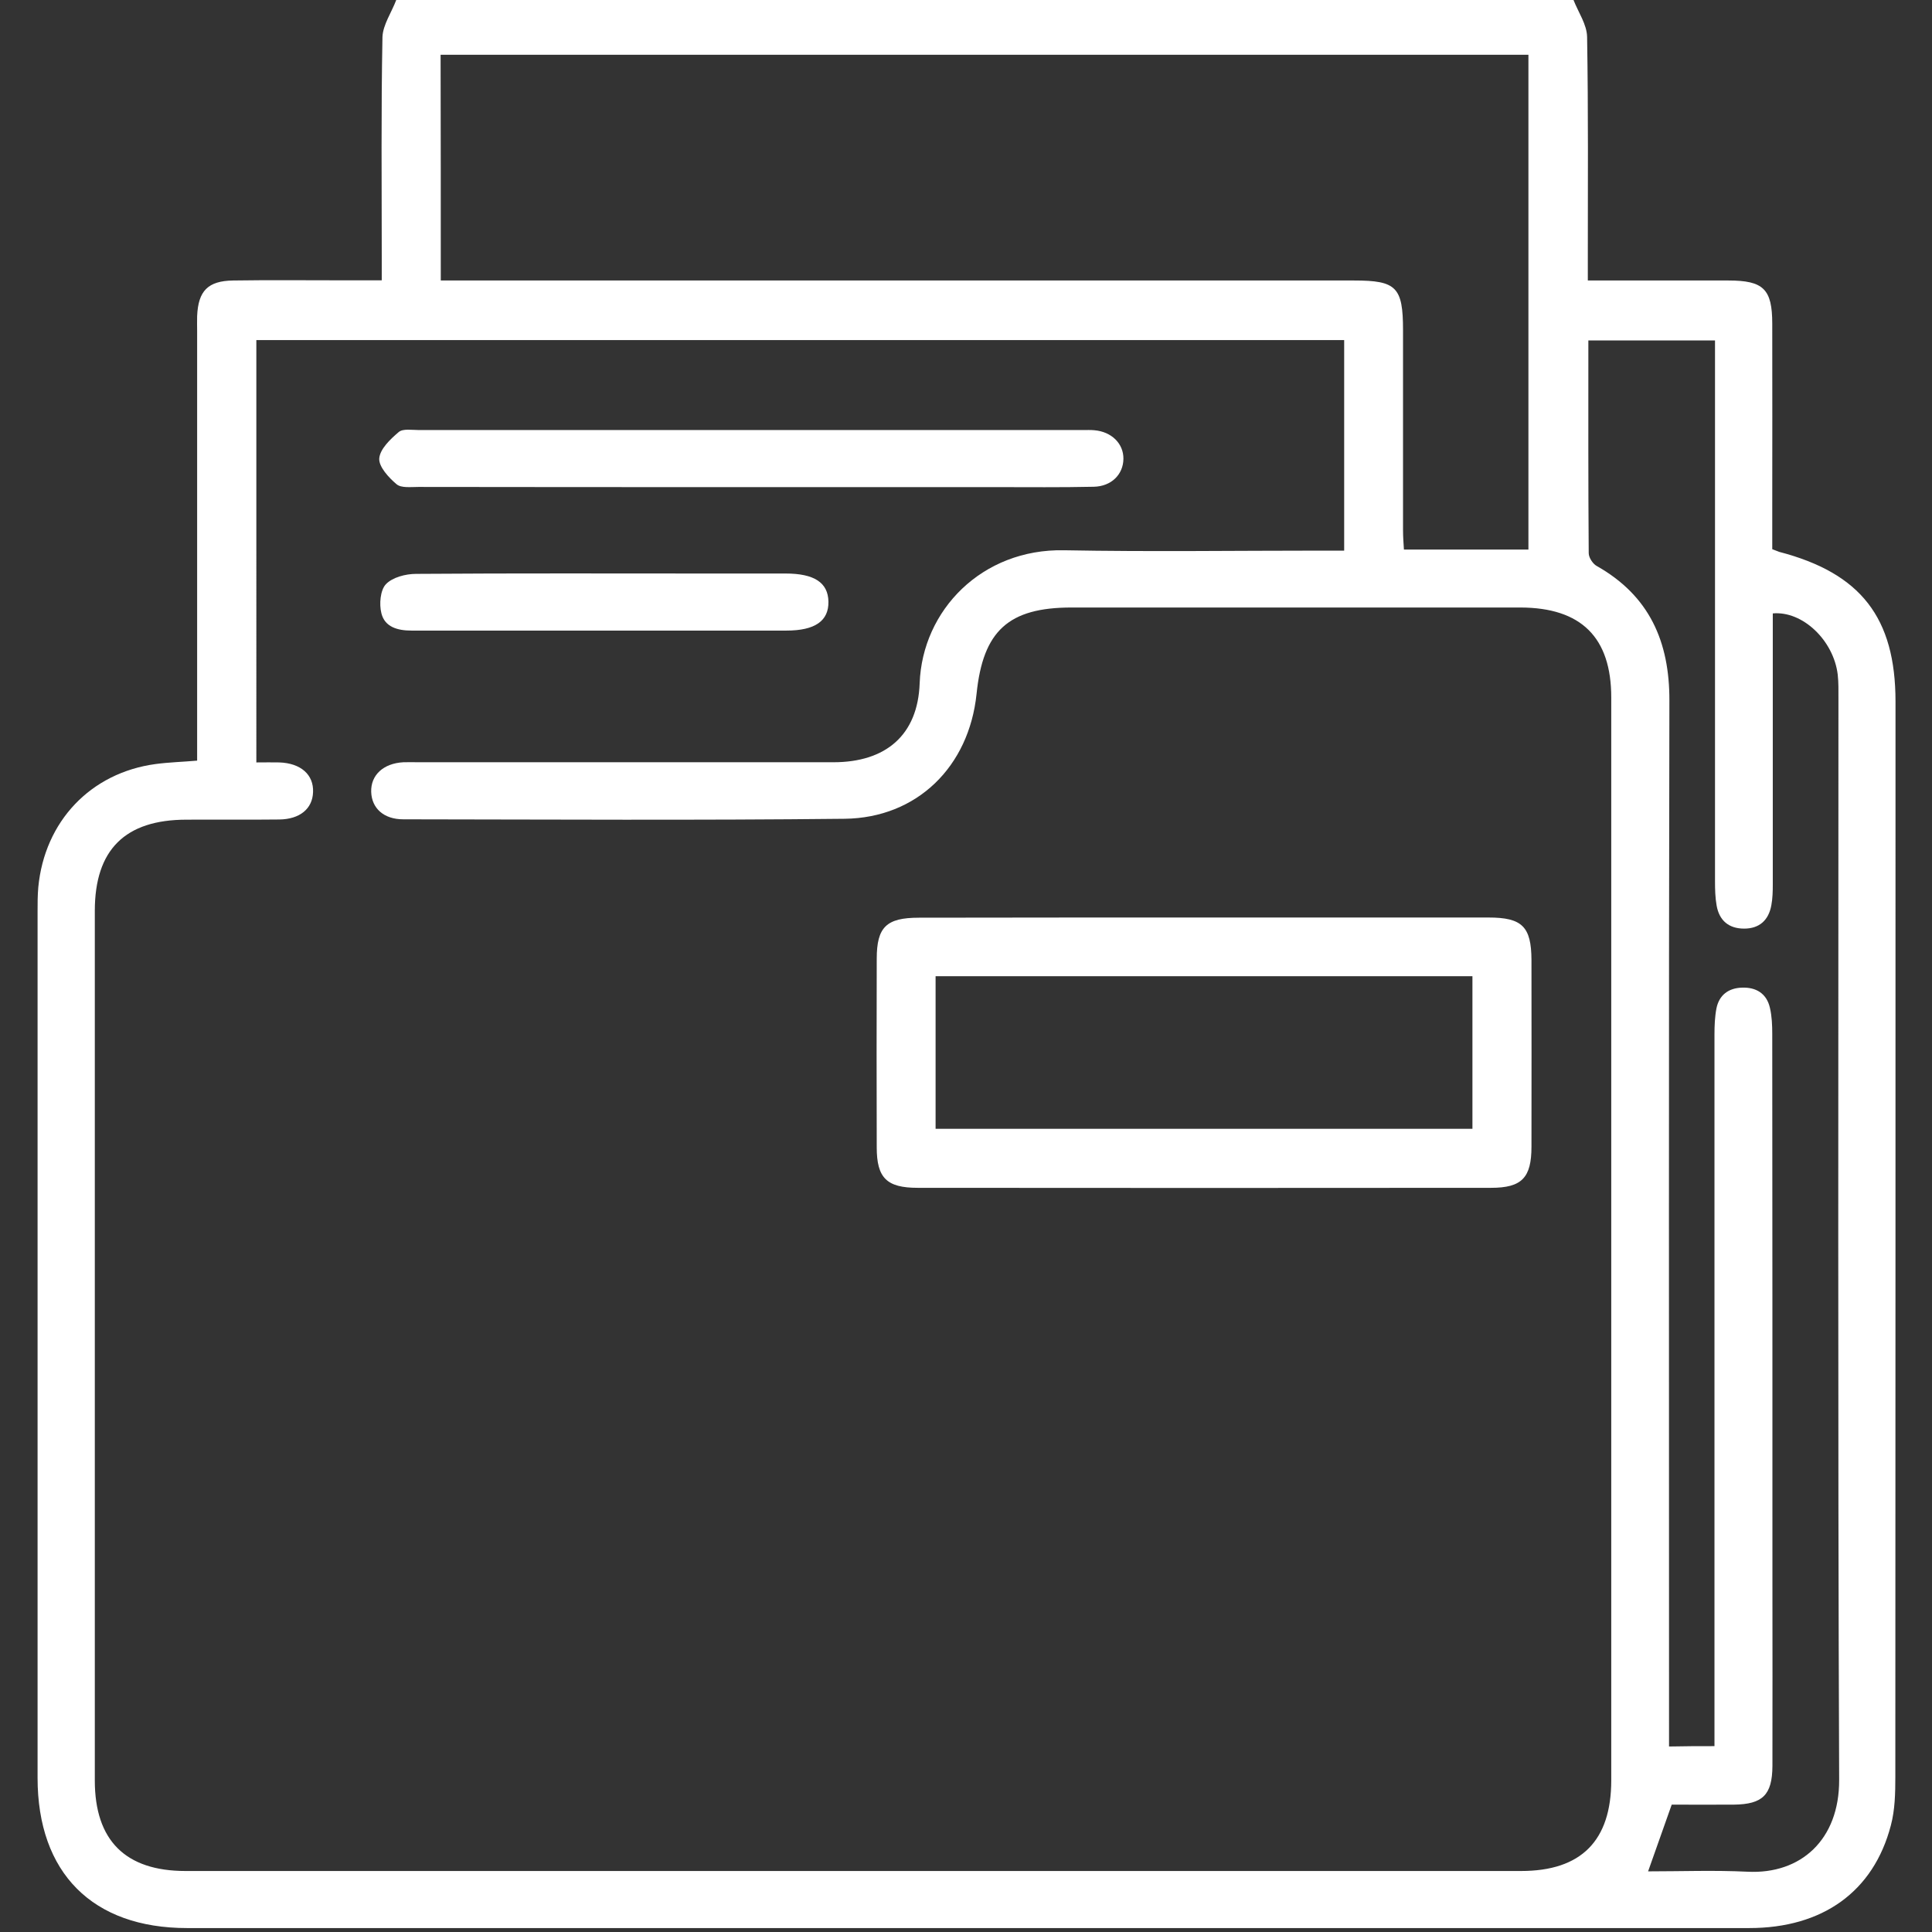 <?xml version="1.0" encoding="utf-8"?>
<!-- Generator: Adobe Illustrator 27.1.1, SVG Export Plug-In . SVG Version: 6.00 Build 0)  -->
<svg version="1.1" id="Ebene_1" xmlns="http://www.w3.org/2000/svg" xmlns:xlink="http://www.w3.org/1999/xlink" x="0px" y="0px"
	 viewBox="0 0 1080 1080" style="enable-background:new 0 0 1080 1080;" xml:space="preserve">
<rect x="0" y="0" width="1080" height="1080" fill="#333333" stroke="none"/>
<style type="text/css">
	.st0{fill:#FFFFFF;}
</style>
<g>
	<path class="st0" d="M221.5,0c219.4,0,438.8,0,658.1,0c2.7,6.9,7.5,13.7,7.6,20.7c0.7,41.5,0.4,83,0.4,124.4c0,3.7,0,7.4,0,11.7
		c27.4,0,53,0,78.6,0c19.6,0,24.5,4.8,24.5,24.2c0.1,34.8,0,69.6,0,104.4c0,7.3,0,14.6,0,21.6c2,0.8,3,1.2,3.9,1.5
		c45.6,11.9,65,36.8,65,83.7c0,200.4,0,400.7-0.1,601.1c0,9.1-0.2,18.5-2.5,27.1c-9.7,37.1-38.2,57.4-79.2,57.4
		c-291.1,0-582.1,0-873.2,0c-52.9,0-83.6-30.8-83.6-84c0-161.4,0-322.7,0-484.1c0-4.6,0-9.2,0.4-13.7c3.5-36.8,29.2-64,65.6-68.9
		c7.5-1,15.2-1.2,23.2-1.9c0-5,0-9.2,0-13.4c0-75.6,0-151.2,0-226.7c0-2.8-0.1-5.6,0-8.4c0.6-14.1,6-19.7,20.2-19.9
		c19.7-0.3,39.4-0.1,59.1-0.1c7.6,0,15.2,0,23.9,0c0-5.1,0-8.9,0-12.7c0-41.1-0.4-82.3,0.4-123.4C214.1,13.8,218.9,6.9,221.5,0z
		 M143.3,426.2c5.1,0,8.9-0.1,12.8,0c12,0.4,19.3,6.8,18.9,16.6c-0.3,9.3-7.4,15.2-19,15.3c-17.2,0.2-34.4,0-51.7,0.1
		C69.9,458.2,53,475,53,509.2c0,162,0,324.1,0,486.1c0,33.5,17.1,50.6,50.7,50.6c248.9,0,497.7,0,746.6,0
		c33.6,0,50.4-16.9,50.4-50.7c0-201.8,0-403.5,0-605.3c0-33.6-16.8-50.2-50.7-50.3c-83.7,0-167.3,0-251,0c-35.2,0-49.5,13-53.1,48.3
		c-4.2,40.6-33.2,69.3-73.7,69.8c-82.2,0.9-164.5,0.4-246.8,0.3c-10.9,0-17.6-6.2-17.9-15.3c-0.3-9.4,6.8-16,18-16.6
		c2.8-0.1,5.6,0,8.4,0c77.3,0,154.7,0,232,0c29.3,0,47.2-15.2,48.2-44.2c1.5-40.8,34.8-75.2,80.7-74.3c48.1,0.9,96.3,0.2,144.5,0.2
		c3.8,0,7.6,0,12.1,0c0-39.7,0-78.5,0-117.7c-203,0-405.6,0-608.1,0C143.3,269,143.3,347,143.3,426.2z M246.4,156.8
		c5.9,0,10.4,0,14.9,0c165.2,0,330.5,0,495.7,0c23.6,0,27.3,3.7,27.3,27.8c0,37.3,0,74.5,0,111.8c0,3.7,0.3,7.4,0.5,10.8
		c24.1,0,46.8,0,69.6,0c0-92.6,0-184.4,0-276.6c-203.1,0-405.4,0-608.1,0C246.4,72.7,246.4,114,246.4,156.8z M958.4,976.1
		c0-5,0-9.5,0-14c0-127.9,0-255.9,0-383.8c0-4.9,0.2-9.9,1.1-14.6c1.5-7.5,6.8-11.4,14.3-11.6c7.9-0.3,13.8,3.3,15.6,11.3
		c1.1,4.7,1.3,9.7,1.3,14.6c0.1,103,0.1,206,0.1,309c0,33.4,0.1,66.8,0,100.2c-0.1,16.2-5.5,21.4-21.5,21.6c-11.9,0.1-23.8,0-34.8,0
		c-4.5,12.8-8.7,24.5-13.2,37.3c18.6,0,37.1-0.7,55.6,0.2c29.8,1.5,51.3-17.9,51.2-51.3c-0.8-201.4-0.4-402.8-0.4-604.2
		c0-4.6,0.1-9.2-0.4-13.7c-2.3-19.1-19.6-35.7-36.3-34.2c0,3.7,0,7.6,0,11.4c0,46.7,0,93.5,0,140.2c0,3.8-0.1,7.7-0.8,11.5
		c-1.5,8.4-6.7,13.1-15.2,13.1c-8.5,0-13.9-4.4-15.4-12.9c-0.8-4.5-0.9-9.1-0.9-13.6c0-96.3,0-192.6,0-288.9c0-4.4,0-8.9,0-13.4
		c-24.4,0-47.3,0-70.8,0c0,40.2-0.1,79.6,0.2,118.9c0,2.5,2.3,6,4.5,7.2c29.4,16.6,40.7,42.2,40.6,75.3
		c-0.4,190.5-0.2,381-0.2,571.5c0,4.4,0,8.8,0,13.1C942.1,976.1,949.7,976.1,958.4,976.1z"/>
	<path class="st0" d="M672.9,512.9c53.1,0,106.1,0,159.2,0c18.8,0,23.9,5.1,24,23.7c0,34.8,0.1,69.6,0,104.4c0,17.4-5.4,23-22.6,23
		c-106.8,0.1-213.7,0.1-320.5,0c-17.3,0-22.9-5.5-22.9-22.6c-0.1-35.1-0.1-70.3,0-105.4c0-17.8,5.4-23,23.6-23
		C566.7,512.9,619.8,512.9,672.9,512.9z M823.1,631c0-28.7,0-56.9,0-85.3c-100.5,0-200.1,0-300.1,0c0,28.7,0,56.7,0,85.3
		C623.3,631,722.9,631,823.1,631z"/>
	<path class="st0" d="M419.5,272.3c-61.9,0-123.7,0-185.6-0.1c-4.2,0-9.6,0.7-12.2-1.5c-4.4-3.7-10-9.8-9.7-14.4
		c0.4-5.3,6.2-10.8,10.9-14.8c2.4-2,7.4-1.1,11.3-1.1c123.7,0,247.5,0,371.2,0c2.1,0,4.2-0.1,6.3,0.1c9.7,0.8,16.4,7.5,16.3,16
		c-0.1,8.7-6.7,15.4-16.6,15.6c-18.3,0.4-36.6,0.2-54.8,0.2C510.9,272.3,465.2,272.3,419.5,272.3z"/>
	<path class="st0" d="M337.5,352.5c-35.8,0-71.7,0-107.5,0c-7.6,0-14.9-1.9-16.8-9.7c-1.3-5.1-0.6-12.9,2.5-16.2
		c3.7-3.9,11.1-5.8,16.9-5.8c55.1-0.4,110.3-0.2,165.4-0.2c13.7,0,27.4,0,41.1,0c16.1,0,23.8,5.1,24,15.7
		c0.2,10.8-7.5,16.2-23.5,16.2C405.7,352.5,371.6,352.5,337.5,352.5z"/>
</g>
</svg>
